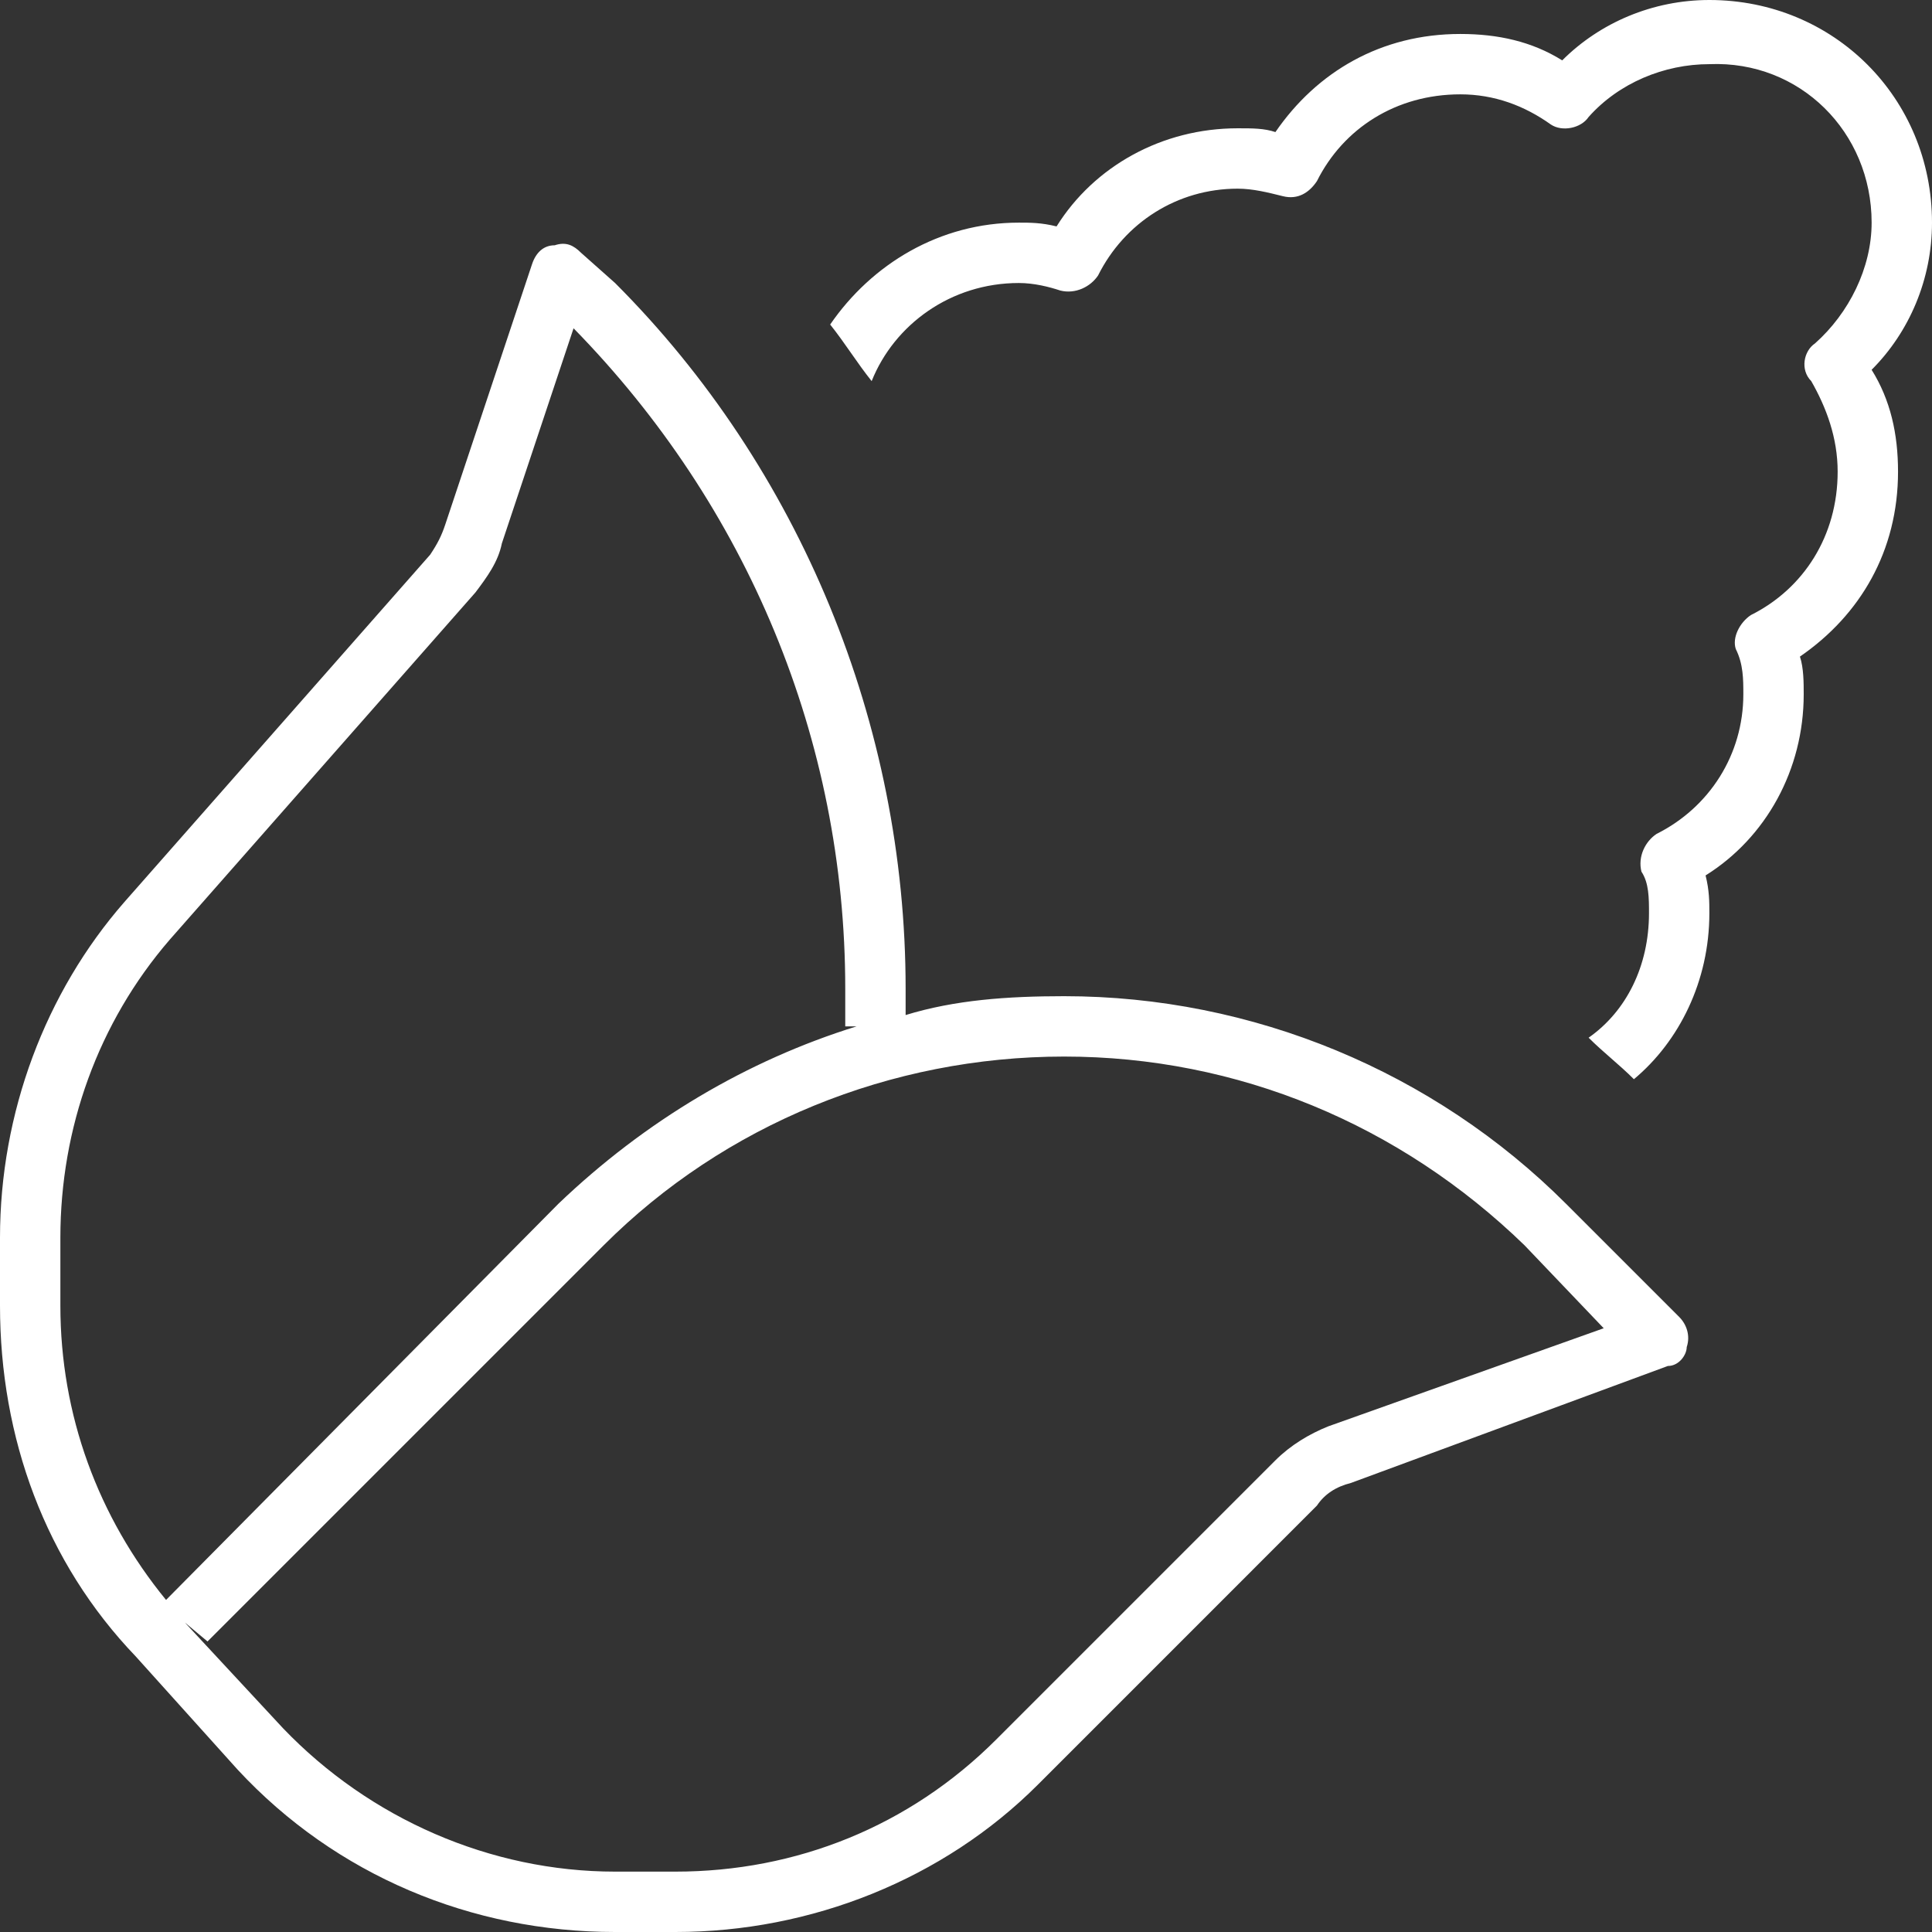 <svg width="72" height="72" viewBox="0 0 72 72" fill="none" xmlns="http://www.w3.org/2000/svg">
<rect x="0" y="0" width="72" height="72" fill="#333333" stroke="none"/>
<path d="M63.703 0C68.344 0 72 3.656 72 8.297C72 10.406 71.156 12.375 69.75 13.781C70.453 14.906 70.734 16.172 70.734 17.578C70.734 20.531 69.328 22.922 67.078 24.469C67.219 24.891 67.219 25.453 67.219 25.875C67.219 28.688 65.812 31.219 63.562 32.625C63.703 33.188 63.703 33.609 63.703 34.031C63.703 36.562 62.578 38.812 60.891 40.219C60.328 39.656 59.766 39.234 59.203 38.672C60.609 37.688 61.453 36 61.453 34.031C61.453 33.469 61.453 32.906 61.172 32.484C61.031 31.922 61.312 31.359 61.734 31.078C63.703 30.094 64.969 28.125 64.969 25.875C64.969 25.312 64.969 24.75 64.688 24.188C64.547 23.766 64.828 23.203 65.25 22.922C67.219 21.938 68.484 19.969 68.484 17.578C68.484 16.312 68.062 15.188 67.5 14.203C67.078 13.781 67.219 13.078 67.641 12.797C68.906 11.672 69.75 9.984 69.75 8.297C69.75 4.922 67.078 2.25 63.703 2.391C62.016 2.391 60.328 3.094 59.203 4.359C58.922 4.781 58.219 4.922 57.797 4.641C56.812 3.938 55.688 3.516 54.422 3.516C52.031 3.516 50.062 4.781 49.078 6.75C48.797 7.172 48.375 7.453 47.812 7.312C47.25 7.172 46.688 7.031 46.125 7.031C43.875 7.031 41.906 8.297 40.922 10.266C40.641 10.688 40.078 10.969 39.516 10.828C39.094 10.688 38.531 10.547 37.969 10.547C35.438 10.547 33.328 12.094 32.484 14.203C31.922 13.5 31.5 12.797 30.938 12.094C32.484 9.844 35.016 8.297 37.969 8.297C38.391 8.297 38.812 8.297 39.375 8.438C40.781 6.188 43.312 4.781 46.125 4.781C46.688 4.781 47.109 4.781 47.531 4.922C49.078 2.672 51.469 1.266 54.422 1.266C55.828 1.266 57.094 1.547 58.219 2.25C59.625 0.844 61.594 0 63.703 0ZM21.656 9.422L22.922 10.547C29.812 17.438 33.75 27 33.75 36.844V37.828C35.578 37.266 37.547 37.125 39.656 37.125C46.688 37.125 53.438 39.938 58.359 44.859L62.578 49.078C62.859 49.359 63 49.781 62.859 50.203C62.859 50.484 62.578 50.906 62.156 50.906L50.344 55.266C49.781 55.406 49.359 55.688 49.078 56.109L38.672 66.516C35.156 70.031 30.234 72 25.172 72H22.922C17.578 72 12.516 69.891 8.859 65.953L5.062 61.734C1.688 58.219 0 53.578 0 48.656V46.125C0 41.484 1.688 36.984 4.641 33.609L16.031 20.672C16.312 20.25 16.453 19.969 16.594 19.547L19.828 9.844C19.969 9.422 20.25 9.141 20.672 9.141C21.094 9 21.375 9.141 21.656 9.422ZM31.5 38.25V36.844C31.5 27.562 27.844 18.844 21.375 12.234L18.703 20.25C18.562 20.953 18.141 21.516 17.719 22.078L6.328 35.016C3.656 38.109 2.25 42.047 2.25 46.125V48.656C2.25 52.734 3.656 56.531 6.188 59.625L20.812 44.859C24.047 41.766 27.844 39.516 31.922 38.25H31.5ZM10.547 64.406C13.781 67.781 18.281 69.75 22.922 69.75H25.172C29.672 69.75 33.891 68.062 37.125 64.828L47.531 54.422C48.094 53.859 48.797 53.438 49.5 53.156L59.766 49.5L56.812 46.406C52.172 41.906 46.125 39.375 39.656 39.375C33.188 39.375 27 41.906 22.5 46.406L7.734 61.172L6.891 60.469L10.547 64.406Z" fill="white"/>
</svg>
